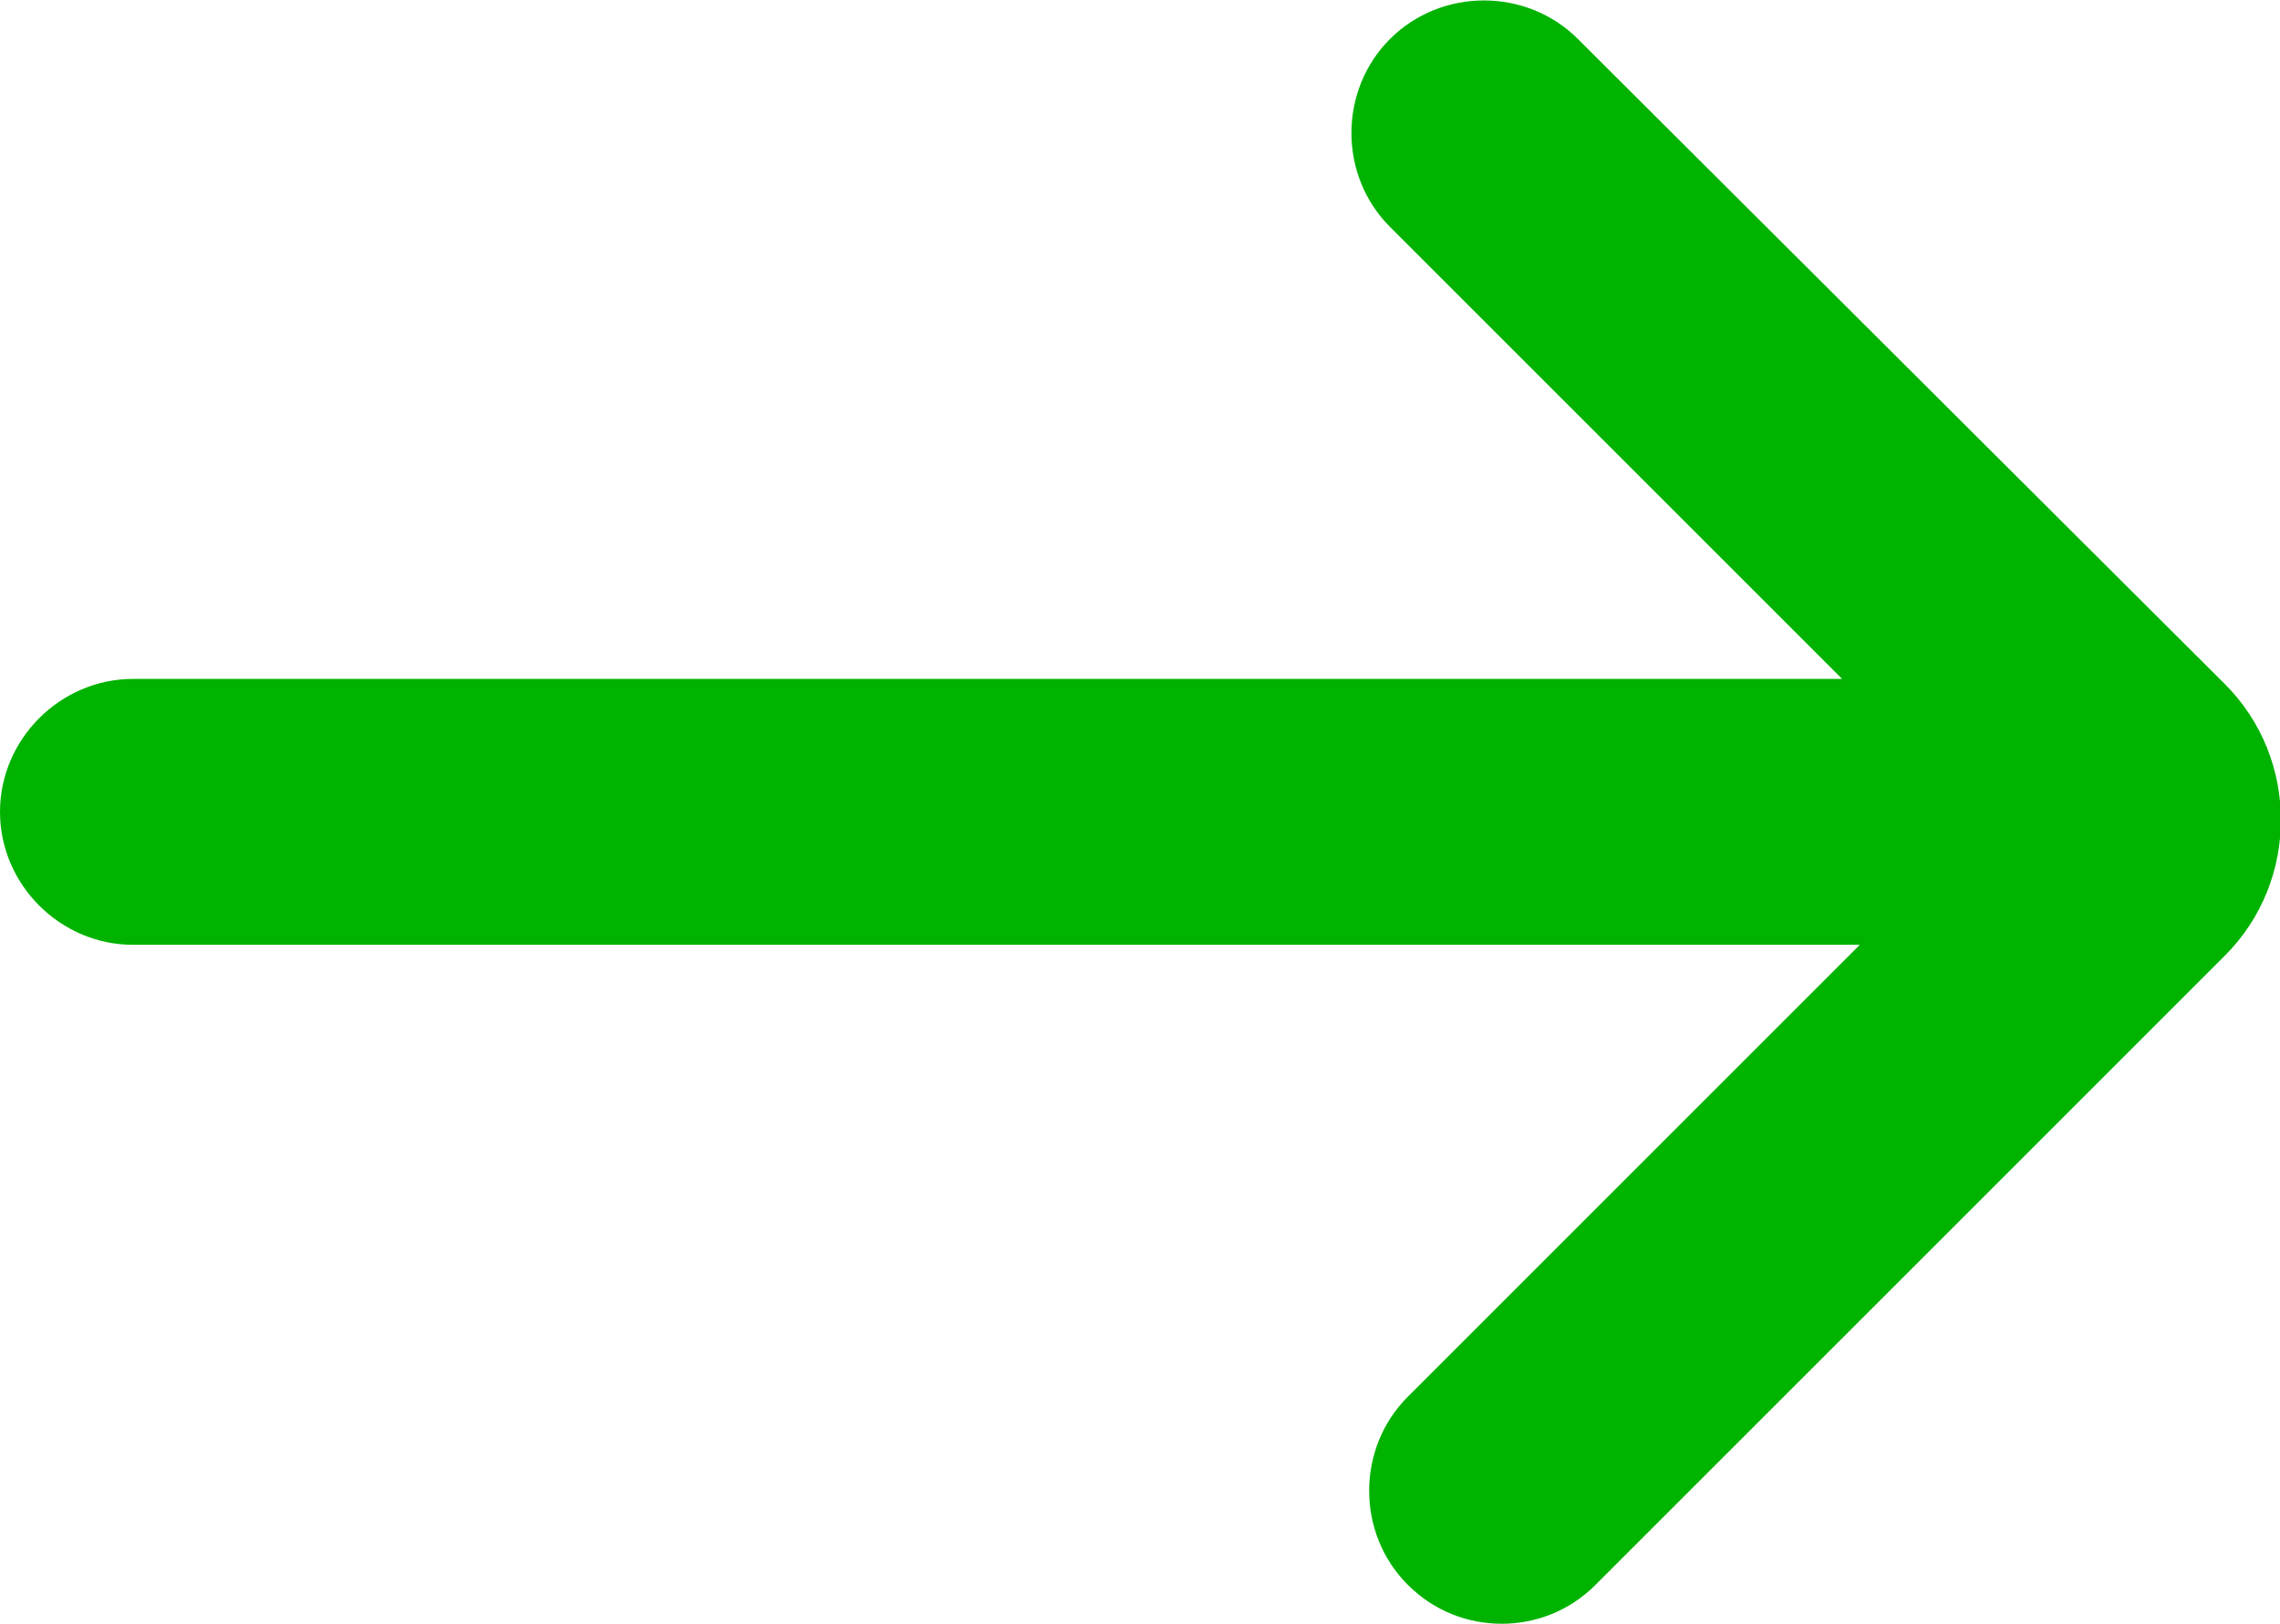 <?xml version="1.0" encoding="UTF-8"?>
<svg id="Laag_1" data-name="Laag 1" xmlns="http://www.w3.org/2000/svg" viewBox="0 0 12.86 9.16">
  <defs>
    <style>
      .cls-1 {
        fill: #00b300;
        stroke-width: 0px;
      }
    </style>
  </defs>
  <path class="cls-1" d="m12.55,3.86L8.9.22c-.29-.29-.77-.29-1.06,0s-.29.77,0,1.06l2.55,2.55H.75c-.41,0-.75.34-.75.75s.34.75.75.75h9.74l-2.55,2.55c-.29.29-.29.77,0,1.06.15.15.34.22.53.22s.38-.07.53-.22l3.55-3.55c.42-.42.42-1.11,0-1.53Z"/>
</svg>